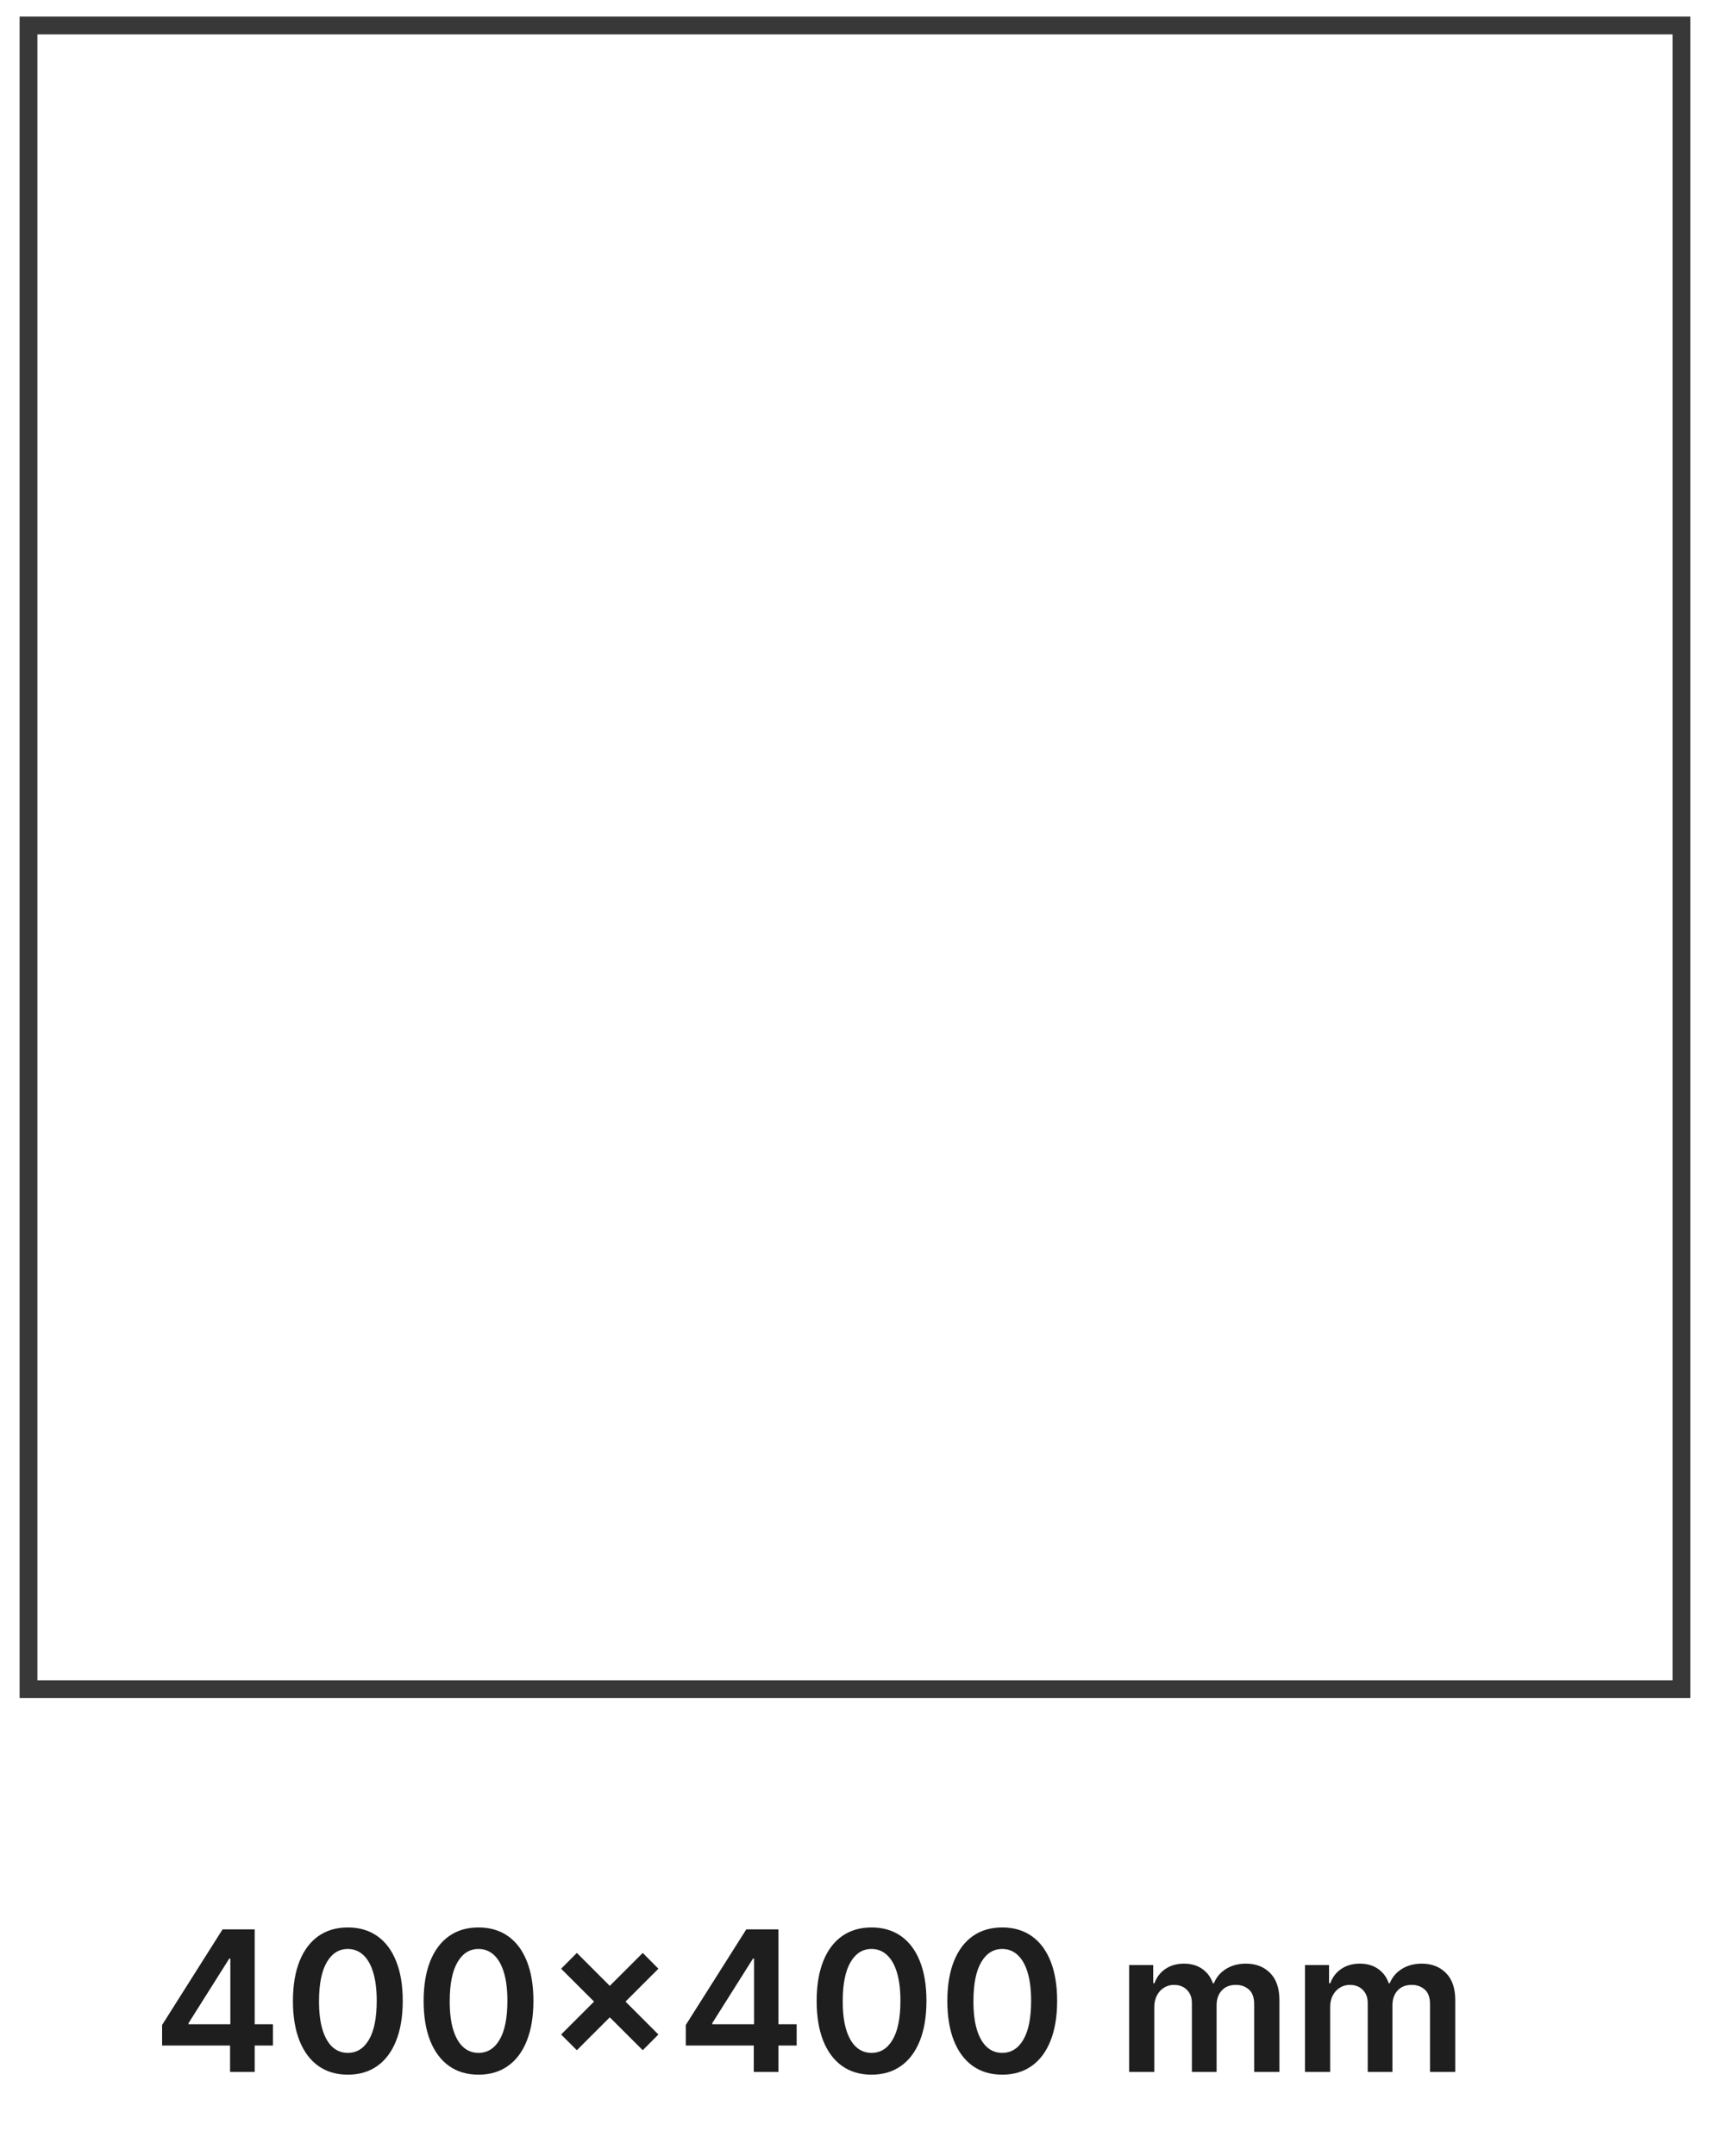 <svg width="96" height="121" viewBox="0 0 96 121" fill="none" xmlns="http://www.w3.org/2000/svg">
<path d="M94.4 1.43H1.6V94.8H94.4V1.43Z" stroke="#383838"/>
<path d="M9.1 114.797V113.645L12.494 108.281H13.455V109.922H12.869L10.584 113.543V113.605H15.322V114.797H9.1ZM12.916 116.281V114.445L12.932 113.93V108.281H14.299V116.281H12.916ZM19.527 116.434C18.884 116.434 18.332 116.271 17.871 115.945C17.413 115.617 17.06 115.145 16.813 114.527C16.568 113.908 16.445 113.161 16.445 112.289C16.448 111.417 16.572 110.674 16.817 110.062C17.064 109.448 17.417 108.979 17.875 108.656C18.336 108.333 18.887 108.172 19.527 108.172C20.168 108.172 20.719 108.333 21.18 108.656C21.641 108.979 21.994 109.448 22.238 110.062C22.486 110.677 22.61 111.419 22.61 112.289C22.61 113.164 22.486 113.911 22.238 114.531C21.994 115.148 21.641 115.62 21.18 115.945C20.721 116.271 20.171 116.434 19.527 116.434ZM19.527 115.211C20.027 115.211 20.422 114.965 20.711 114.473C21.003 113.978 21.149 113.25 21.149 112.289C21.149 111.654 21.082 111.12 20.949 110.687C20.817 110.255 20.629 109.93 20.387 109.711C20.145 109.49 19.858 109.379 19.527 109.379C19.03 109.379 18.637 109.626 18.348 110.121C18.059 110.613 17.913 111.336 17.91 112.289C17.908 112.927 17.971 113.464 18.102 113.898C18.235 114.333 18.422 114.661 18.664 114.883C18.906 115.102 19.194 115.211 19.527 115.211ZM26.864 116.434C26.221 116.434 25.669 116.271 25.208 115.945C24.75 115.617 24.397 115.145 24.149 114.527C23.905 113.908 23.782 113.161 23.782 112.289C23.785 111.417 23.909 110.674 24.153 110.062C24.401 109.448 24.754 108.979 25.212 108.656C25.673 108.333 26.224 108.172 26.864 108.172C27.505 108.172 28.056 108.333 28.517 108.656C28.978 108.979 29.331 109.448 29.575 110.062C29.823 110.677 29.946 111.419 29.946 112.289C29.946 113.164 29.823 113.911 29.575 114.531C29.331 115.148 28.978 115.62 28.517 115.945C28.058 116.271 27.508 116.434 26.864 116.434ZM26.864 115.211C27.364 115.211 27.759 114.965 28.048 114.473C28.34 113.978 28.485 113.25 28.485 112.289C28.485 111.654 28.419 111.12 28.286 110.687C28.153 110.255 27.966 109.93 27.724 109.711C27.482 109.49 27.195 109.379 26.864 109.379C26.367 109.379 25.974 109.626 25.685 110.121C25.396 110.613 25.25 111.336 25.247 112.289C25.245 112.927 25.308 113.464 25.439 113.898C25.571 114.333 25.759 114.661 26.001 114.883C26.243 115.102 26.531 115.211 26.864 115.211ZM36.084 115.062L31.502 110.488L32.385 109.602L36.963 114.18L36.084 115.062ZM32.385 115.062L31.502 114.18L36.084 109.602L36.963 110.488L32.385 115.062ZM38.501 114.797V113.645L41.896 108.281H42.857V109.922H42.271L39.986 113.543V113.605H44.724V114.797H38.501ZM42.318 116.281V114.445L42.333 113.93V108.281H43.7V116.281H42.318ZM48.929 116.434C48.286 116.434 47.733 116.271 47.273 115.945C46.814 115.617 46.461 115.145 46.214 114.527C45.969 113.908 45.847 113.161 45.847 112.289C45.849 111.417 45.973 110.674 46.218 110.062C46.465 109.448 46.818 108.979 47.276 108.656C47.737 108.333 48.288 108.172 48.929 108.172C49.569 108.172 50.12 108.333 50.581 108.656C51.042 108.979 51.395 109.448 51.64 110.062C51.887 110.677 52.011 111.419 52.011 112.289C52.011 113.164 51.887 113.911 51.64 114.531C51.395 115.148 51.042 115.62 50.581 115.945C50.123 116.271 49.572 116.434 48.929 116.434ZM48.929 115.211C49.429 115.211 49.823 114.965 50.112 114.473C50.404 113.978 50.55 113.25 50.55 112.289C50.55 111.654 50.483 111.12 50.351 110.687C50.218 110.255 50.03 109.93 49.788 109.711C49.546 109.49 49.26 109.379 48.929 109.379C48.431 109.379 48.038 109.626 47.749 110.121C47.46 110.613 47.314 111.336 47.312 112.289C47.309 112.927 47.373 113.464 47.503 113.898C47.636 114.333 47.823 114.661 48.066 114.883C48.308 115.102 48.596 115.211 48.929 115.211ZM56.266 116.434C55.623 116.434 55.07 116.271 54.609 115.945C54.151 115.617 53.798 115.145 53.551 114.527C53.306 113.908 53.184 113.161 53.184 112.289C53.186 111.417 53.31 110.674 53.555 110.062C53.802 109.448 54.155 108.979 54.613 108.656C55.074 108.333 55.625 108.172 56.266 108.172C56.906 108.172 57.457 108.333 57.918 108.656C58.379 108.979 58.732 109.448 58.977 110.062C59.224 110.677 59.348 111.419 59.348 112.289C59.348 113.164 59.224 113.911 58.977 114.531C58.732 115.148 58.379 115.62 57.918 115.945C57.46 116.271 56.909 116.434 56.266 116.434ZM56.266 115.211C56.766 115.211 57.16 114.965 57.449 114.473C57.741 113.978 57.887 113.25 57.887 112.289C57.887 111.654 57.82 111.12 57.688 110.687C57.555 110.255 57.367 109.93 57.125 109.711C56.883 109.49 56.596 109.379 56.266 109.379C55.768 109.379 55.375 109.626 55.086 110.121C54.797 110.613 54.651 111.336 54.649 112.289C54.646 112.927 54.71 113.464 54.84 113.898C54.973 114.333 55.16 114.661 55.403 114.883C55.645 115.102 55.932 115.211 56.266 115.211ZM63.39 116.281V110.281H64.741V111.301H64.812C64.937 110.957 65.144 110.689 65.433 110.496C65.722 110.301 66.067 110.203 66.468 110.203C66.874 110.203 67.217 110.302 67.495 110.5C67.776 110.695 67.974 110.962 68.089 111.301H68.151C68.284 110.967 68.508 110.702 68.823 110.504C69.141 110.303 69.517 110.203 69.952 110.203C70.504 110.203 70.955 110.378 71.304 110.727C71.653 111.076 71.827 111.585 71.827 112.254V116.281H70.409V112.473C70.409 112.1 70.31 111.828 70.112 111.656C69.915 111.482 69.672 111.395 69.386 111.395C69.045 111.395 68.778 111.501 68.585 111.715C68.395 111.926 68.3 112.201 68.3 112.539V116.281H66.913V112.414C66.913 112.104 66.82 111.857 66.632 111.672C66.447 111.487 66.205 111.395 65.905 111.395C65.702 111.395 65.517 111.447 65.351 111.551C65.184 111.652 65.051 111.797 64.952 111.984C64.853 112.169 64.804 112.385 64.804 112.633V116.281H63.39ZM73.262 116.281V110.281H74.613V111.301H74.684C74.809 110.957 75.016 110.689 75.305 110.496C75.594 110.301 75.939 110.203 76.34 110.203C76.746 110.203 77.089 110.302 77.367 110.5C77.649 110.695 77.847 110.962 77.961 111.301H78.024C78.156 110.967 78.38 110.702 78.695 110.504C79.013 110.303 79.389 110.203 79.824 110.203C80.376 110.203 80.827 110.378 81.176 110.727C81.525 111.076 81.699 111.585 81.699 112.254V116.281H80.281V112.473C80.281 112.1 80.182 111.828 79.984 111.656C79.787 111.482 79.544 111.395 79.258 111.395C78.917 111.395 78.65 111.501 78.457 111.715C78.267 111.926 78.172 112.201 78.172 112.539V116.281H76.785V112.414C76.785 112.104 76.692 111.857 76.504 111.672C76.319 111.487 76.077 111.395 75.778 111.395C75.574 111.395 75.389 111.447 75.223 111.551C75.056 111.652 74.923 111.797 74.824 111.984C74.725 112.169 74.676 112.385 74.676 112.633V116.281H73.262Z" fill="#1E1E1E"/>
</svg>
